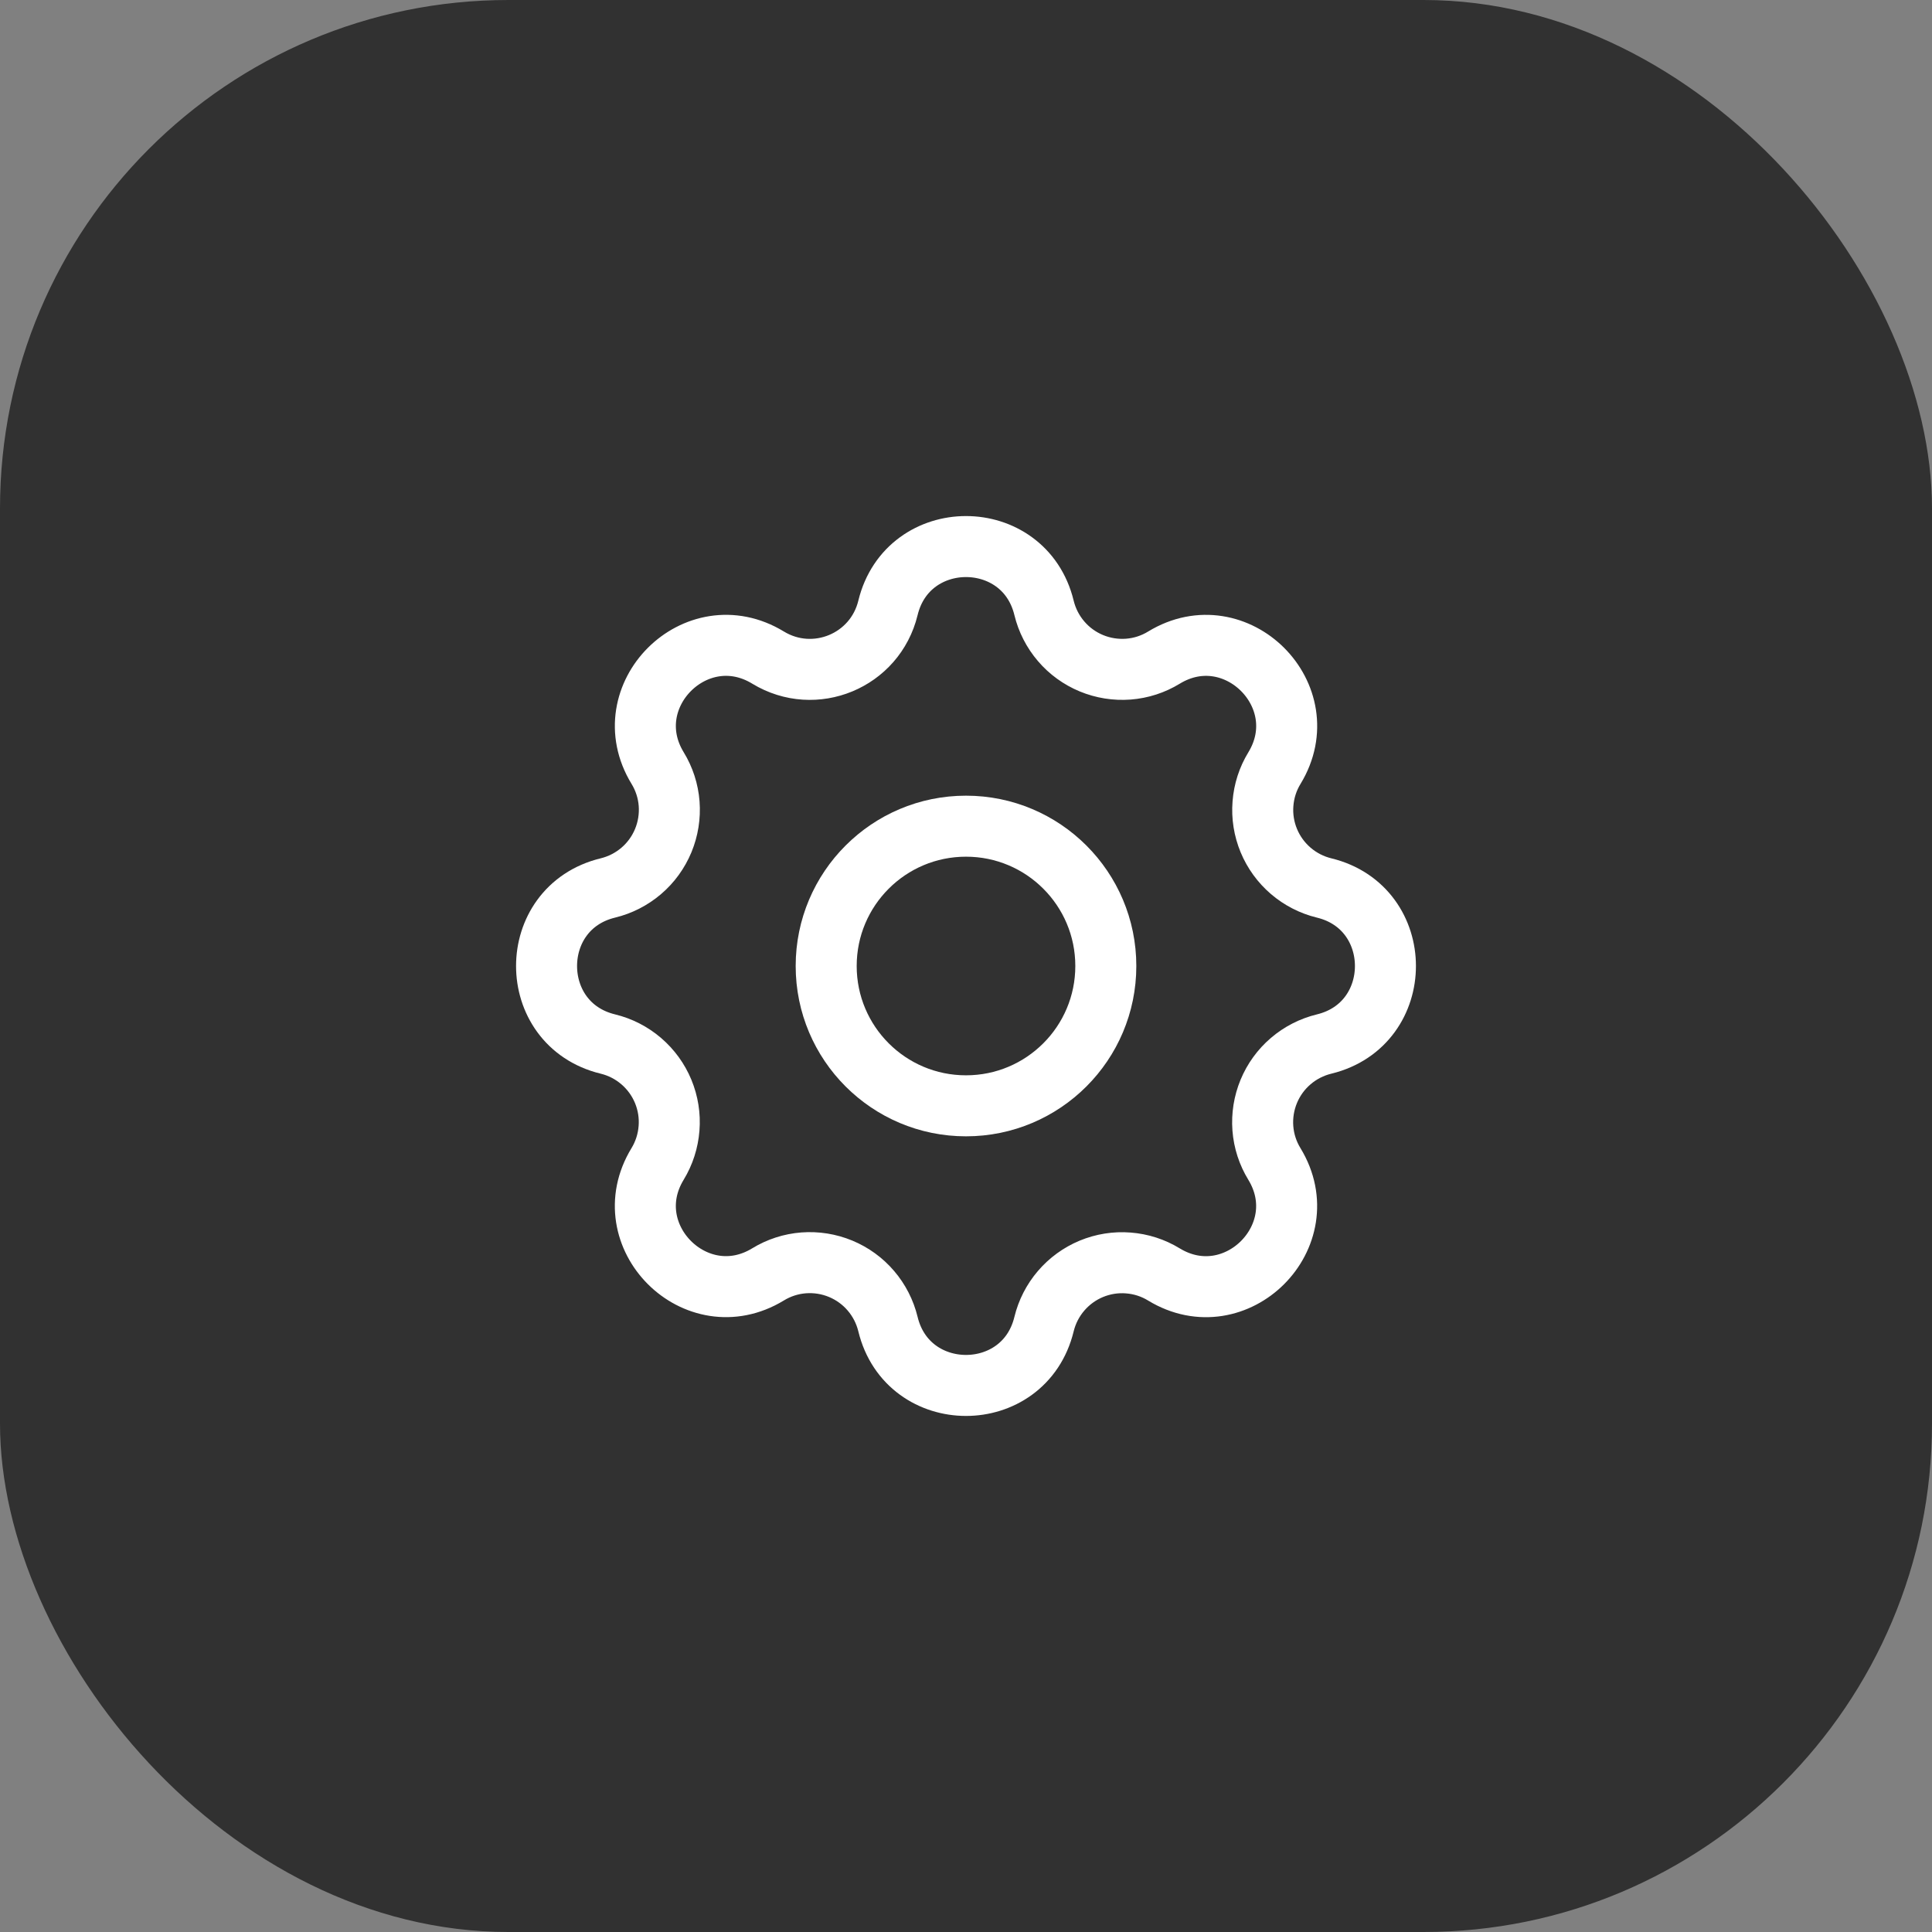 <?xml version="1.0" encoding="UTF-8"?> <svg xmlns="http://www.w3.org/2000/svg" width="38" height="38" viewBox="0 0 38 38" fill="none"><rect x="0" y="0" width="38" height="38" fill="#808080" stroke="none"/><rect width="38" height="38" rx="10" fill="#313131"></rect><path d="M17.465 11.957C17.855 10.348 20.145 10.348 20.535 11.957C20.594 12.199 20.709 12.424 20.871 12.613C21.032 12.802 21.237 12.95 21.466 13.045C21.696 13.14 21.945 13.18 22.194 13.161C22.442 13.142 22.682 13.064 22.894 12.934C24.308 12.073 25.928 13.692 25.067 15.107C24.937 15.319 24.86 15.559 24.841 15.807C24.821 16.055 24.861 16.304 24.956 16.534C25.051 16.763 25.199 16.967 25.388 17.129C25.577 17.291 25.801 17.406 26.043 17.465C27.652 17.855 27.652 20.145 26.043 20.535C25.801 20.594 25.576 20.709 25.387 20.871C25.198 21.032 25.05 21.237 24.955 21.466C24.86 21.696 24.82 21.945 24.839 22.194C24.858 22.442 24.936 22.682 25.066 22.894C25.927 24.308 24.308 25.928 22.893 25.067C22.681 24.937 22.441 24.86 22.193 24.841C21.945 24.821 21.696 24.861 21.466 24.956C21.237 25.051 21.033 25.199 20.871 25.388C20.709 25.577 20.594 25.801 20.535 26.043C20.145 27.652 17.855 27.652 17.465 26.043C17.406 25.801 17.291 25.576 17.129 25.387C16.968 25.198 16.763 25.05 16.534 24.955C16.304 24.86 16.055 24.82 15.806 24.839C15.559 24.858 15.318 24.936 15.106 25.066C13.692 25.927 12.072 24.308 12.934 22.893C13.063 22.681 13.14 22.441 13.159 22.193C13.179 21.945 13.139 21.696 13.044 21.466C12.949 21.237 12.801 21.033 12.612 20.871C12.423 20.709 12.199 20.594 11.957 20.535C10.348 20.145 10.348 17.855 11.957 17.465C12.199 17.406 12.424 17.291 12.613 17.129C12.802 16.968 12.95 16.763 13.045 16.534C13.14 16.304 13.18 16.055 13.161 15.806C13.142 15.559 13.064 15.318 12.934 15.106C12.073 13.692 13.692 12.072 15.107 12.934C16.024 13.491 17.212 12.998 17.465 11.957Z" stroke="white" stroke-width="1.2" stroke-linecap="round" stroke-linejoin="round"></path><path d="M19 21.75C20.519 21.75 21.75 20.519 21.75 19C21.75 17.481 20.519 16.25 19 16.25C17.481 16.25 16.25 17.481 16.25 19C16.25 20.519 17.481 21.75 19 21.75Z" stroke="white" stroke-width="1.2" stroke-linecap="round" stroke-linejoin="round"></path></svg> 